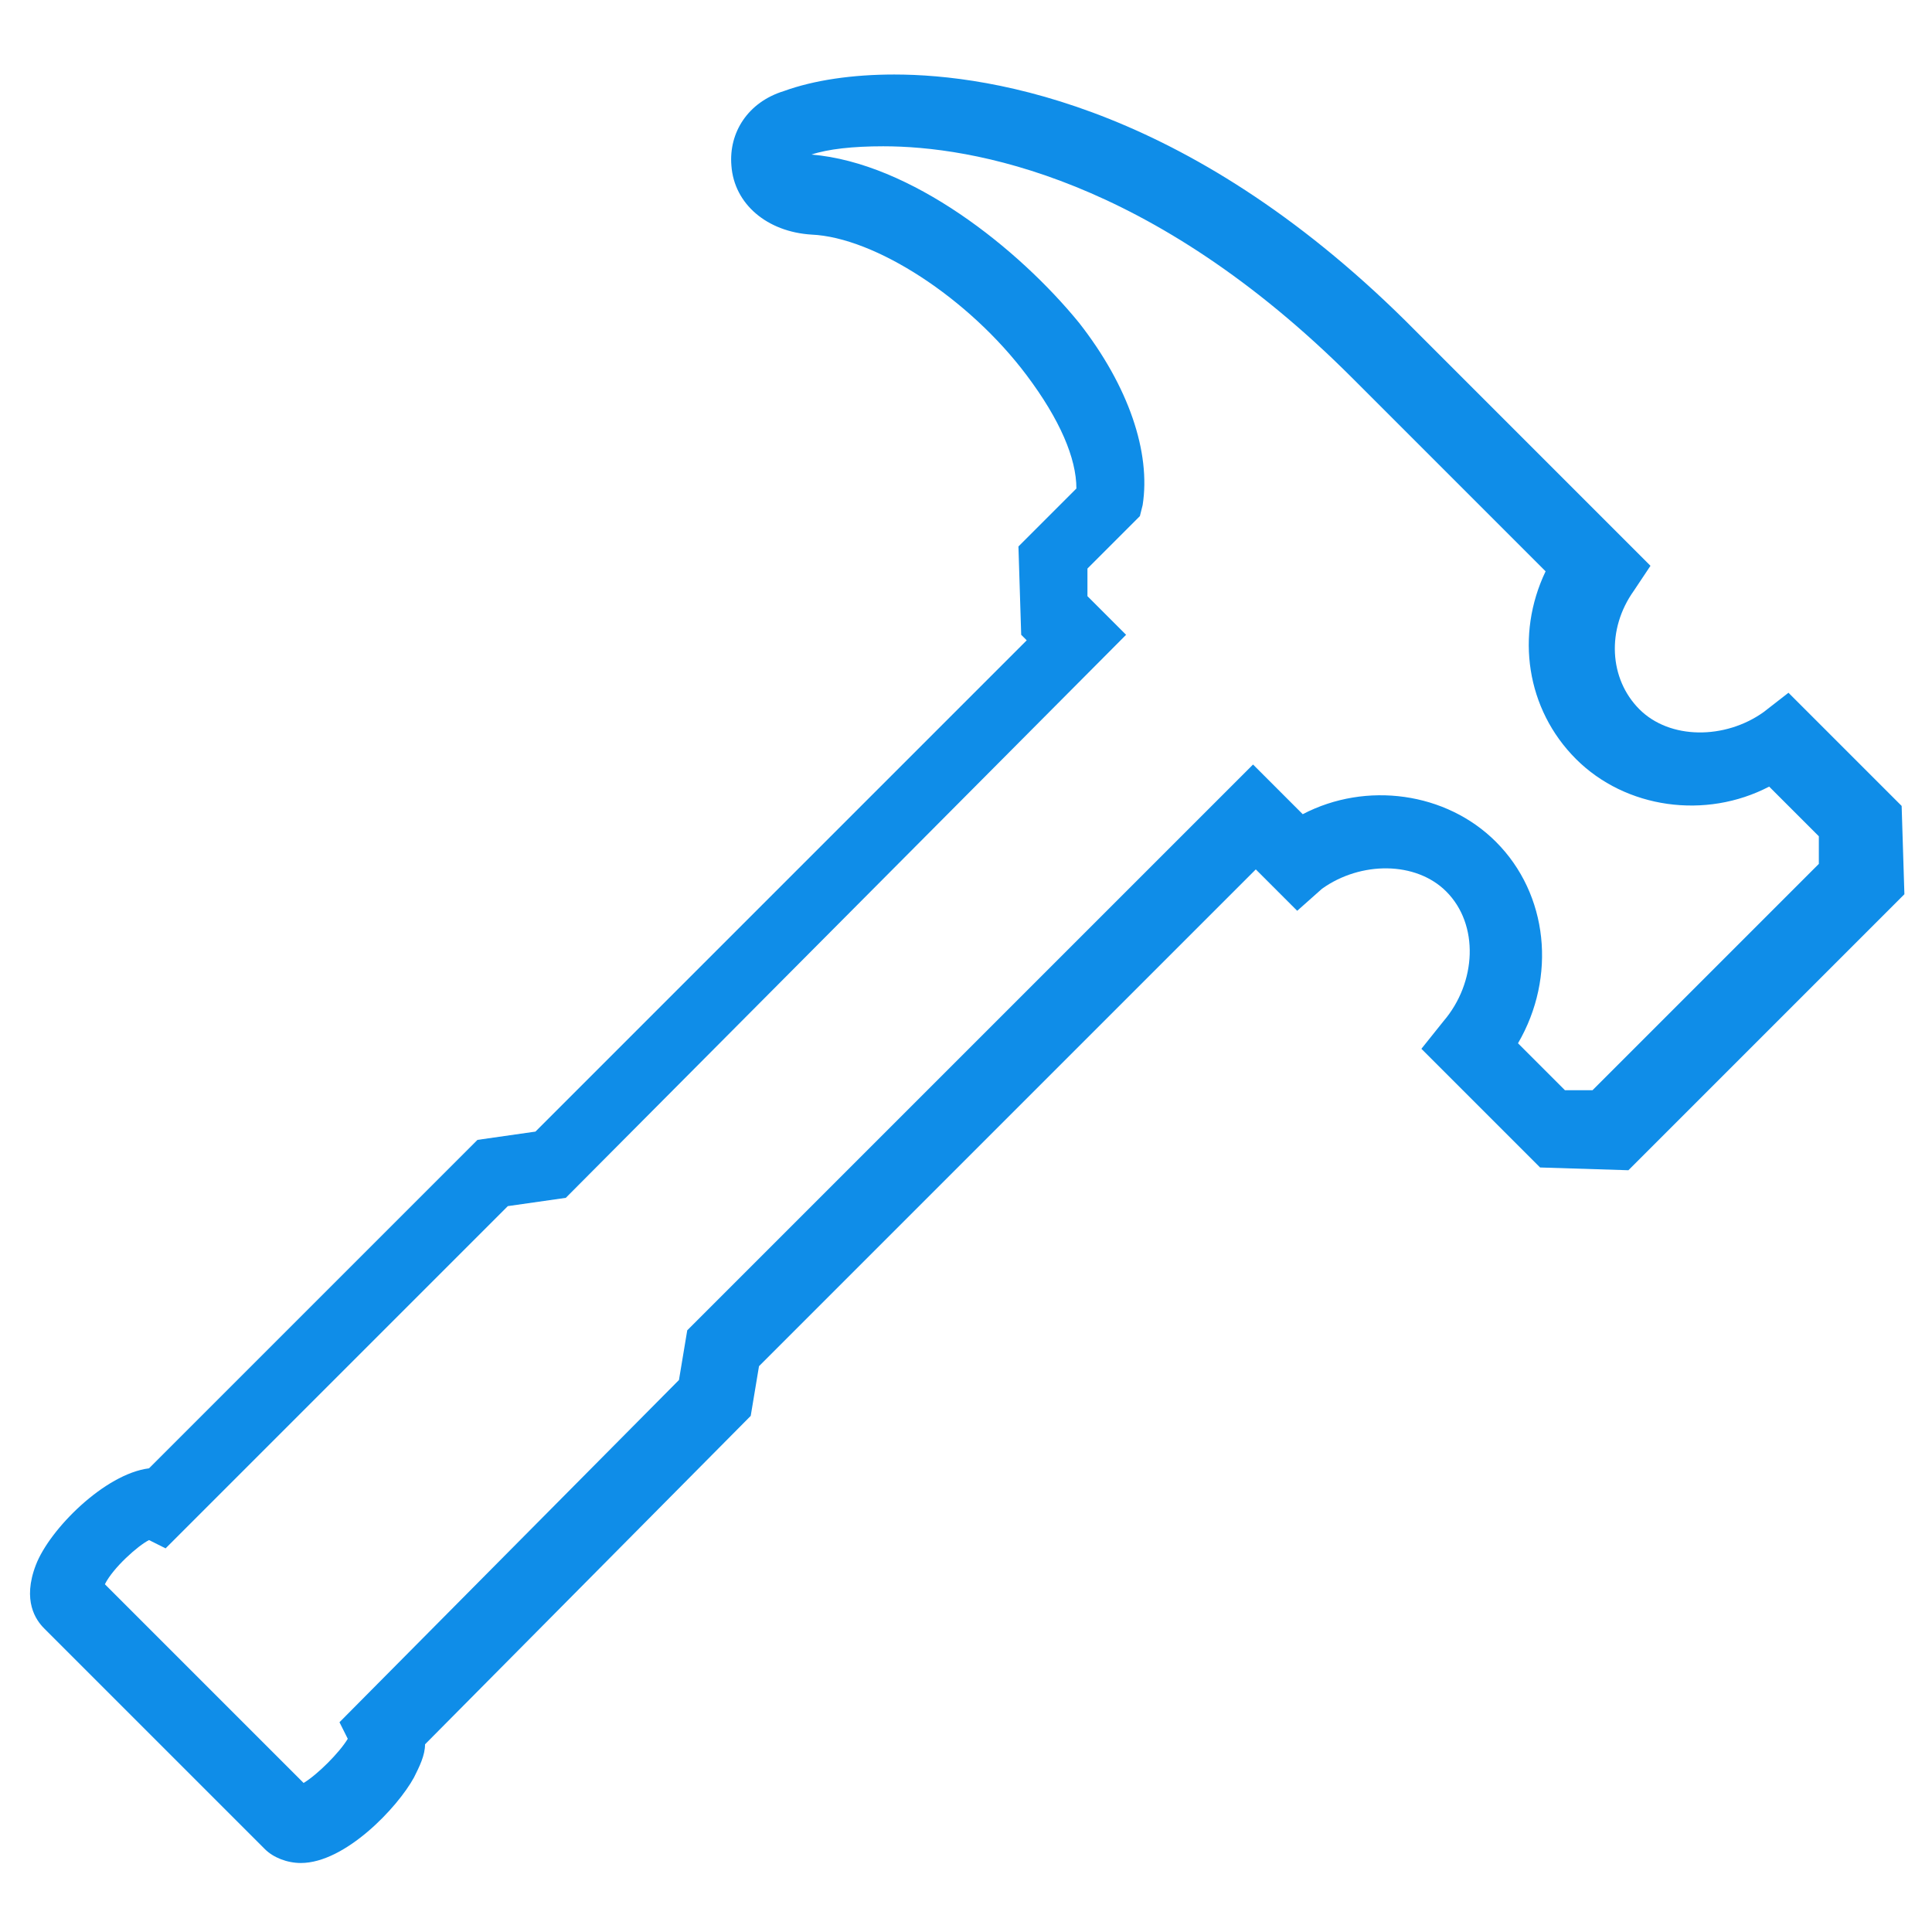 <?xml version="1.0" encoding="utf-8"?>
<!-- Generator: Adobe Illustrator 25.0.1, SVG Export Plug-In . SVG Version: 6.00 Build 0)  -->
<svg version="1.0" id="Layer_1" xmlns="http://www.w3.org/2000/svg" xmlns:xlink="http://www.w3.org/1999/xlink" x="0px" y="0px"
	 viewBox="0 0 70 70" style="enable-background:new 0 0 70 70;" xml:space="preserve">
<style type="text/css">
	.st0{fill:#0F8DE8;}
</style>
<g>
	<path class="st0" d="M10.9,67.5c-0.5,0-1-0.2-1.3-0.5l-8-8c-0.3-0.3-0.8-1-0.3-2.3s2.5-3.3,4.1-3.5l11.9-11.9l2.1-0.3l17.8-17.8
		l-0.2-0.2l-0.1-3.2l2.1-2.1c0-1.1-0.6-2.5-1.8-4.1c-2.1-2.8-5.5-5-7.8-5.1c-1.6-0.1-2.8-1.1-2.9-2.5c-0.1-1.2,0.6-2.3,1.9-2.7
		c1.1-0.4,2.5-0.6,4-0.6c3.6,0,10.9,1.2,18.9,9.3l8.5,8.5l-0.6,0.9c-1,1.4-0.9,3.2,0.2,4.3c1.1,1.1,3.1,1.1,4.5,0.1l0.9-0.7l4.1,4.1
		l0.1,3.2l-10,10l-3.2-0.1L51.5,38l0.8-1c1.2-1.4,1.3-3.5,0.1-4.7c-1.1-1.1-3.1-1.1-4.5-0.1L47,33l-1.5-1.5l-18,18l-0.3,1.8
		L15.4,63.2c0,0.4-0.2,0.8-0.4,1.2C14.4,65.5,12.5,67.5,10.9,67.5z M3.8,57.4l7.2,7.2c0.5-0.3,1.3-1.1,1.6-1.6l-0.3-0.6l12.3-12.4
		l0.3-1.8l20.5-20.5l1.8,1.8c2.3-1.2,5.2-0.8,7,1c1.9,1.9,2.2,4.9,0.8,7.3l1.7,1.7h1l8.2-8.2v-1l-1.8-1.8c-2.3,1.2-5.2,0.8-7-1
		c-1.8-1.8-2.2-4.5-1.1-6.8l-7-7c-7.3-7.3-13.8-8.4-17-8.4c-1.1,0-2,0.1-2.6,0.3c3.6,0.3,7.5,3.4,9.7,6.1c1.8,2.3,2.6,4.7,2.3,6.6
		l-0.1,0.4l-1.9,1.9v1l1.4,1.4L20.5,43.4l-2.1,0.3L6,56.1l-0.6-0.3C5,56,4.1,56.8,3.8,57.4z"/>
</g>
</svg>
